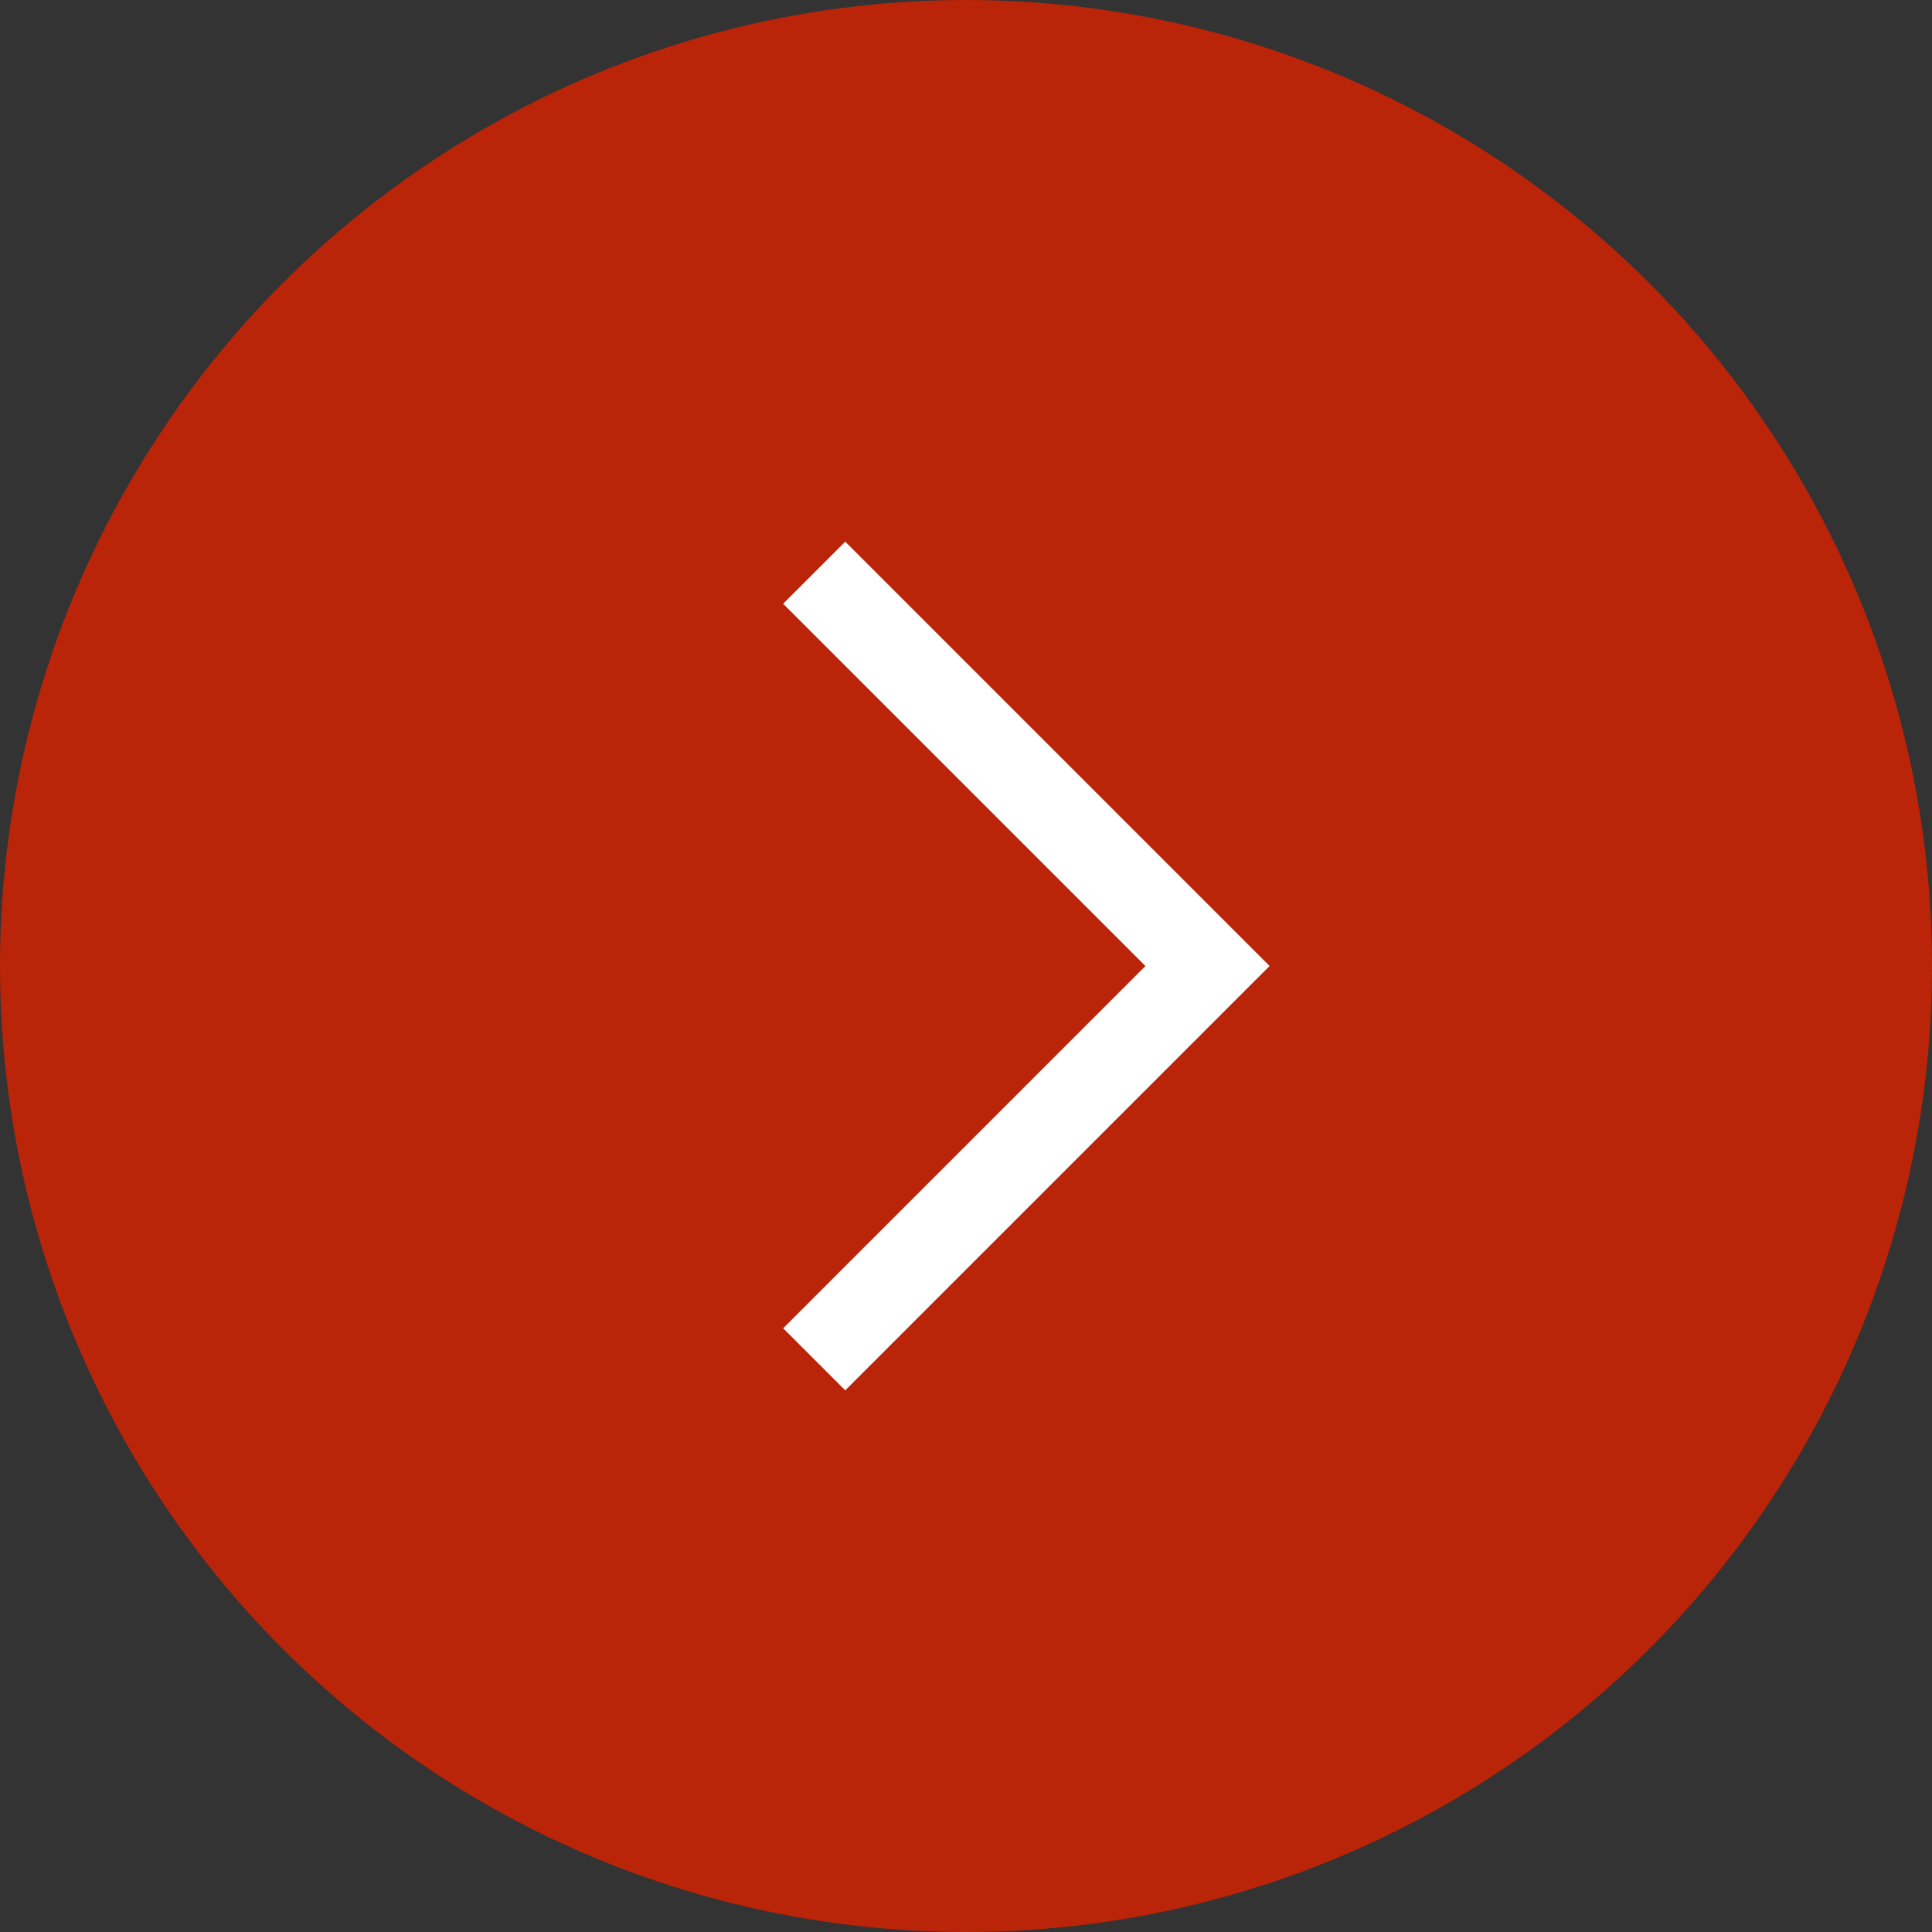 <svg width="22" height="22" viewBox="0 0 22 22" fill="none" xmlns="http://www.w3.org/2000/svg">
<rect x="0" y="0" width="22" height="22" fill="#333333" stroke="none"/>
<circle cx="11" cy="11" r="11" fill="#BA2408"/>
<path d="M9.625 6.875L13.75 11L9.625 15.125" stroke="white" stroke-linecap="square"/>
</svg>
